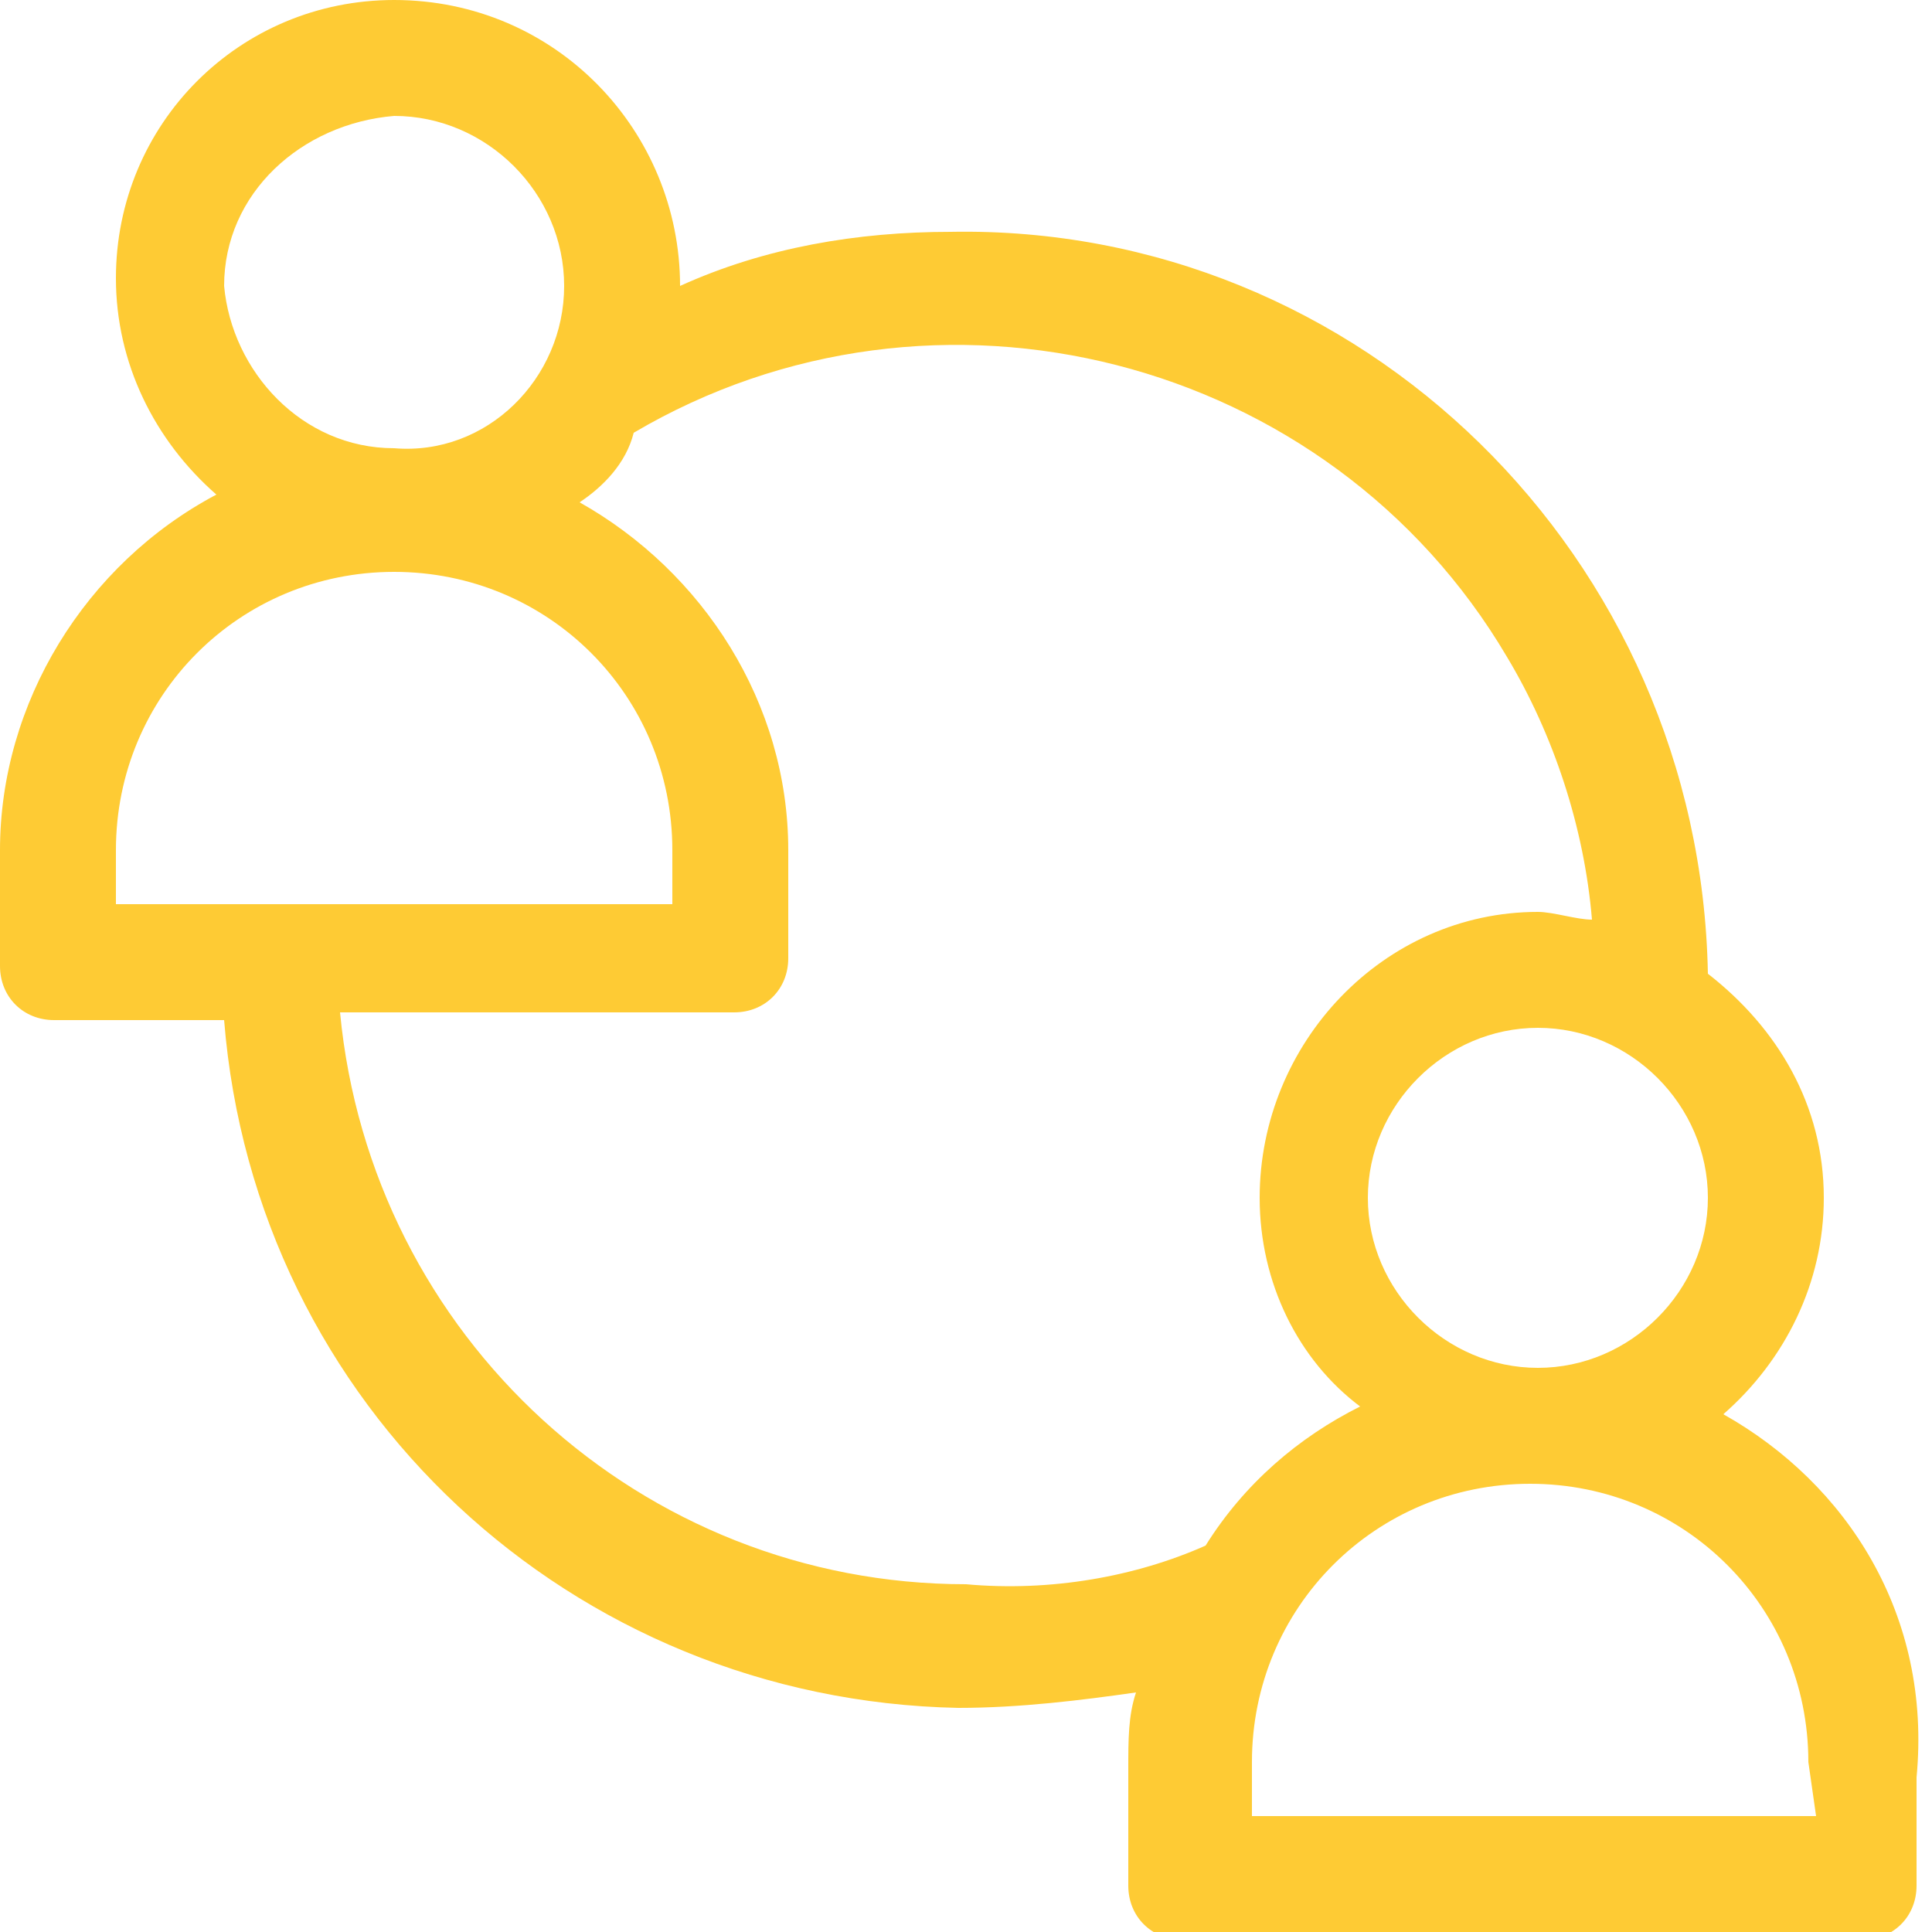 <?xml version="1.0" encoding="utf-8"?>
<!-- Generator: Adobe Illustrator 23.1.1, SVG Export Plug-In . SVG Version: 6.00 Build 0)  -->
<svg version="1.1" id="Layer_1" xmlns="http://www.w3.org/2000/svg" xmlns:xlink="http://www.w3.org/1999/xlink" x="0px" y="0px"
	 viewBox="0 0 25 25" style="enable-background:new 0 0 25 25;" xml:space="preserve">
<style type="text/css">
	.st0{fill:#FECB34;}
</style>
<path class="st0" d="M22.3,18.3c0.8-0.7,1.3-1.7,1.3-2.8c0-1.2-0.6-2.2-1.5-2.9l0,0C22,7.2,17.6,2.9,12.3,3c-1.2,0-2.4,0.2-3.5,0.7
	l0,0c0-2-1.6-3.7-3.7-3.7l0,0c-2,0-3.6,1.6-3.6,3.6c0,1.1,0.5,2.1,1.3,2.8C1.1,7.3,0,9.1,0,11v1.5c0,0.4,0.3,0.7,0.7,0.7l0,0h2.2
	c0.4,5,4.5,8.8,9.5,8.9c0.8,0,1.6-0.1,2.3-0.2c-0.1,0.3-0.1,0.6-0.1,1v1.5c0,0.4,0.3,0.7,0.7,0.7l0,0h8.8c0.4,0,0.7-0.3,0.7-0.7l0,0
	V23C25,20.9,23.9,19.2,22.3,18.3z M22.1,15.5c0,1.2-1,2.2-2.2,2.2s-2.2-1-2.2-2.2s1-2.2,2.2-2.2l0,0C21.1,13.3,22.1,14.3,22.1,15.5z
	 M5.1,1.5c1.2,0,2.2,1,2.2,2.2l0,0c0,1.2-1,2.2-2.2,2.1l0,0c-1.2,0-2.1-1-2.2-2.1C2.9,2.5,3.9,1.6,5.1,1.5z M1.5,11.7V11
	c0-2,1.6-3.6,3.6-3.6S8.7,9,8.7,11v0.7H1.5z M12.5,20.5c-4.2,0-7.7-3.2-8.1-7.4h5.1c0.4,0,0.7-0.3,0.7-0.7l0,0V11
	c0-1.9-1.1-3.6-2.7-4.5C7.8,6.3,8.1,6,8.2,5.6c3.9-2.3,9-1,11.3,2.9c0.6,1,1,2.2,1.1,3.4c-0.2,0-0.5-0.1-0.7-0.1
	c-2,0-3.6,1.7-3.6,3.7c0,1.1,0.5,2.1,1.3,2.7c-0.8,0.4-1.5,1-2,1.8C14.7,20.4,13.6,20.6,12.5,20.5z M23.5,23.5h-7.3v-0.7
	c0-2,1.6-3.6,3.6-3.6s3.6,1.6,3.6,3.6L23.5,23.5L23.5,23.5z"/>
</svg>
